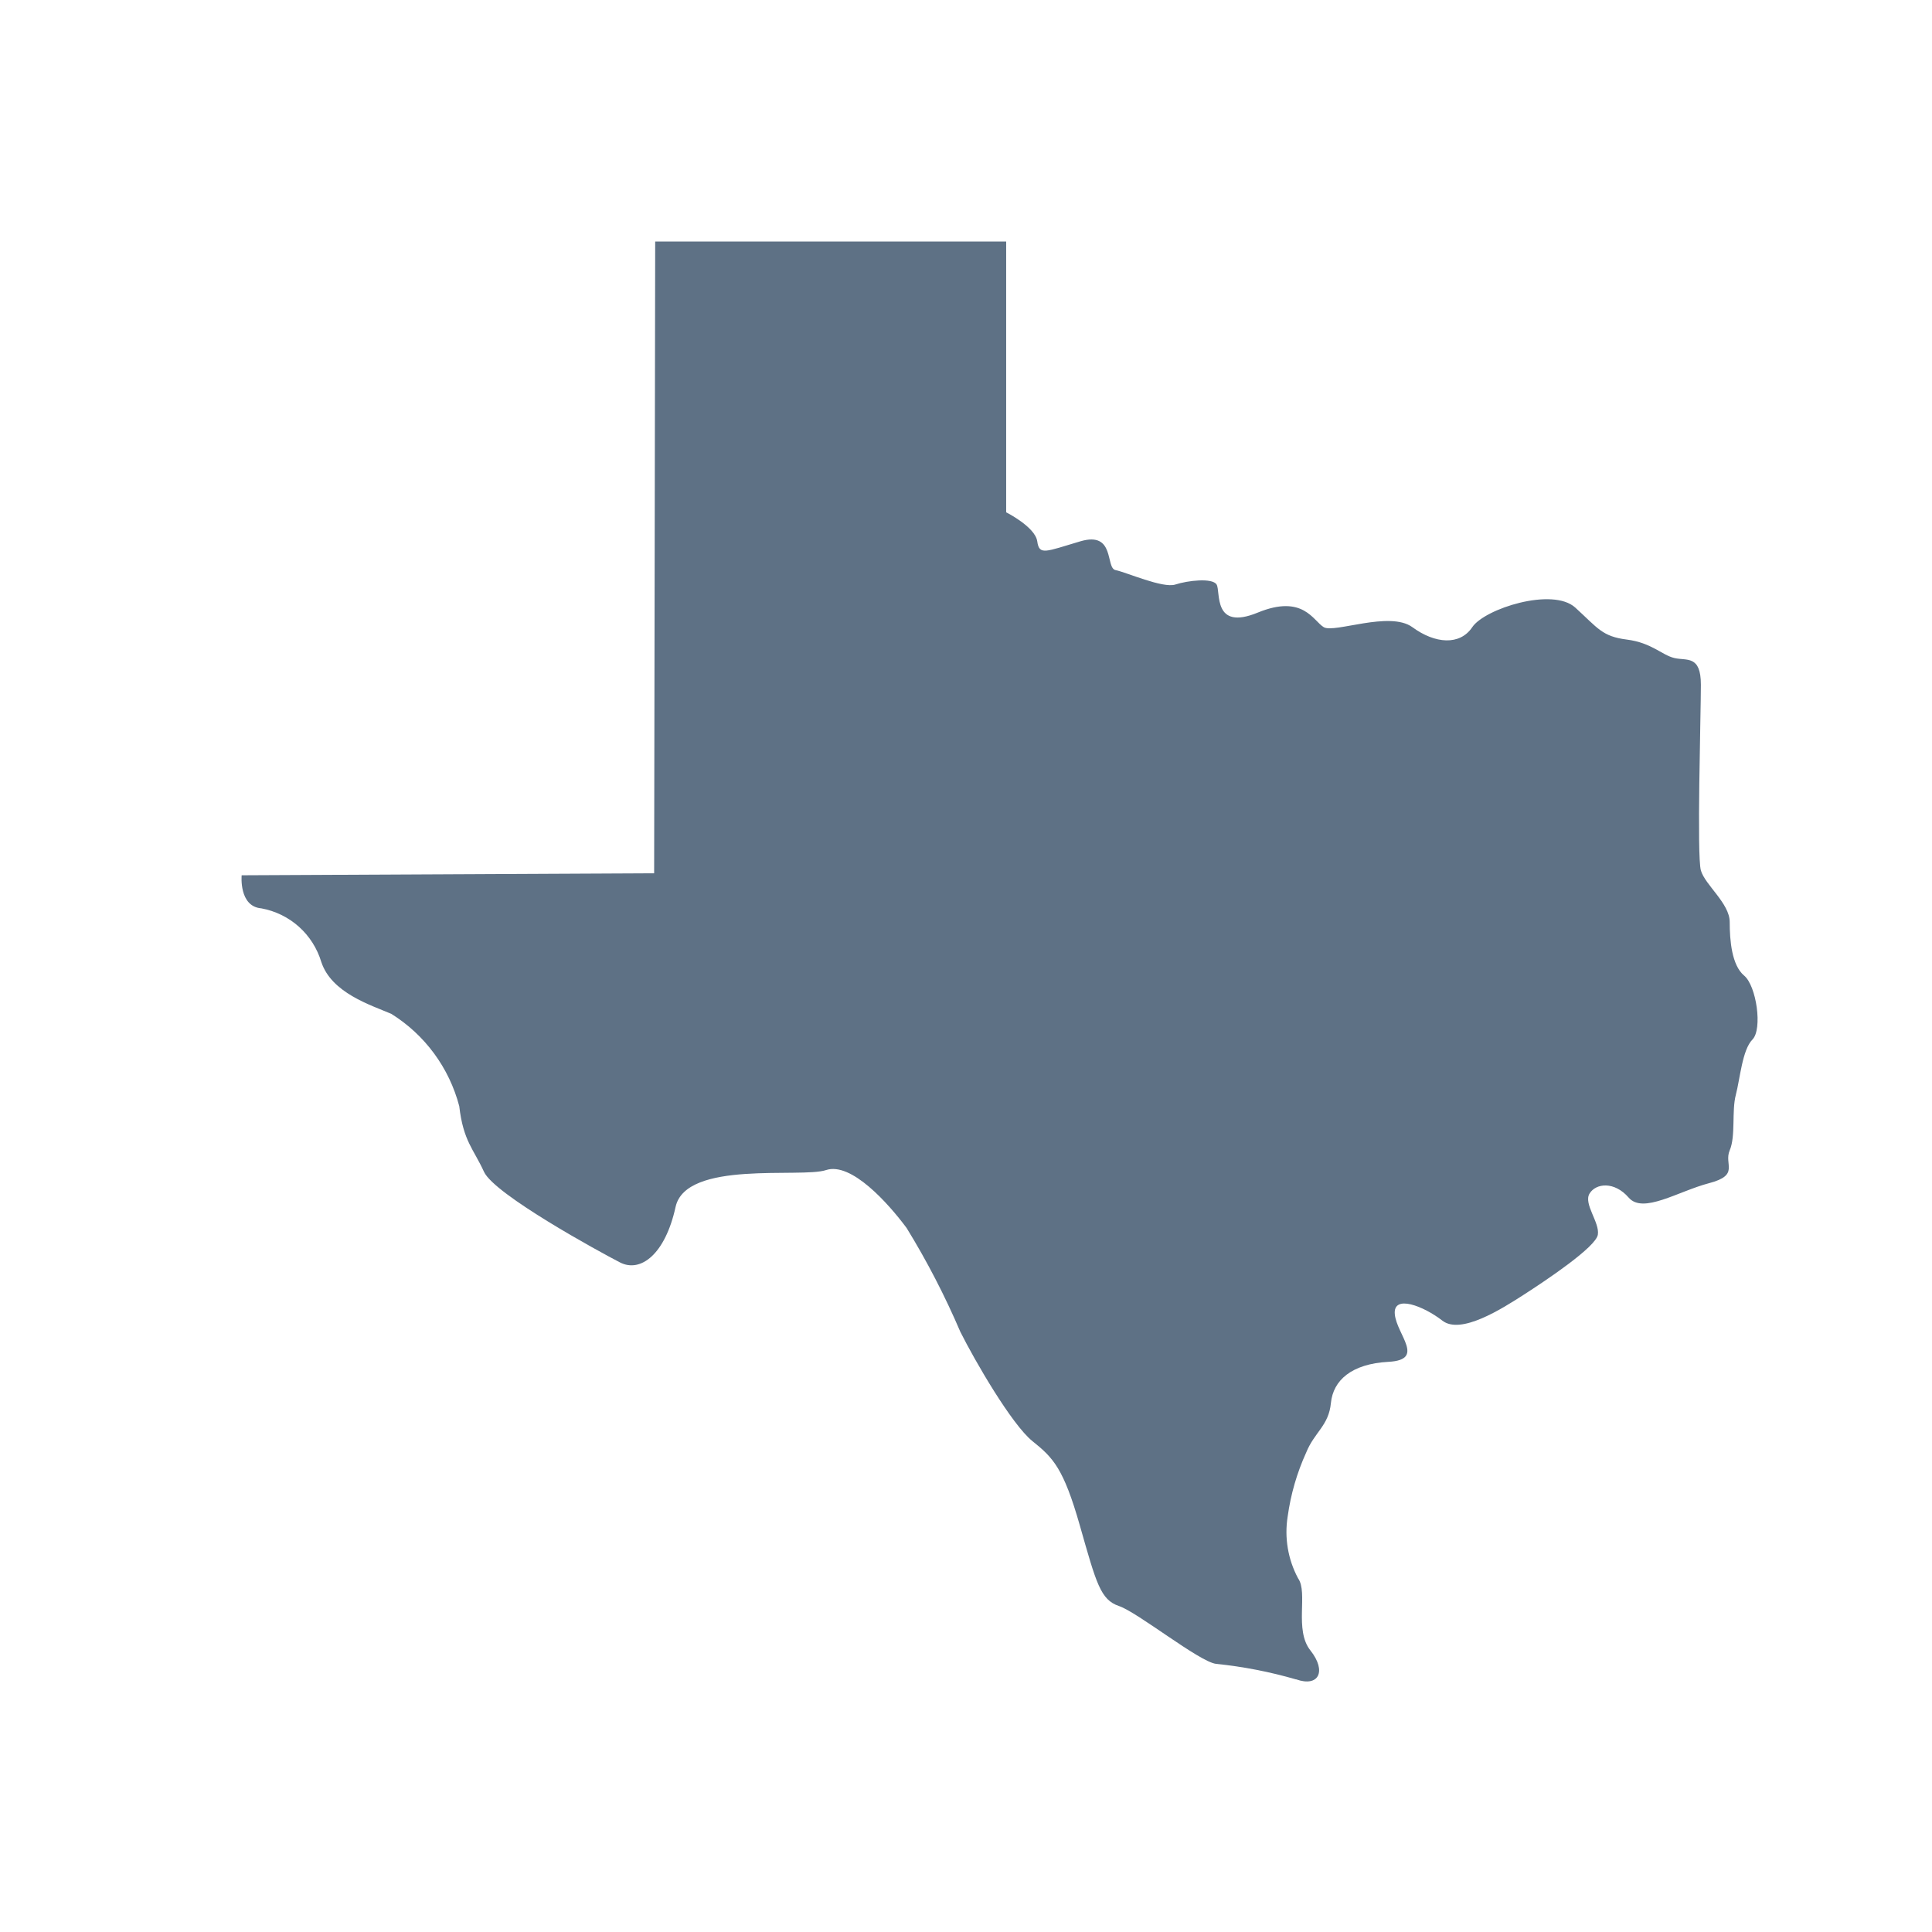<svg width="24" height="24" viewBox="0 0 24 24" fill="none" xmlns="http://www.w3.org/2000/svg">
<path d="M8.139 3H12.499V6.364C12.499 6.364 12.859 6.545 12.885 6.724C12.91 6.903 12.986 6.853 13.422 6.724C13.858 6.596 13.729 7.057 13.858 7.082C13.986 7.107 14.447 7.312 14.601 7.261C14.755 7.211 15.06 7.176 15.113 7.261C15.166 7.346 15.06 7.842 15.624 7.61C16.189 7.378 16.313 7.713 16.444 7.791C16.575 7.869 17.263 7.585 17.545 7.791C17.827 7.998 18.135 8.021 18.289 7.791C18.442 7.562 19.287 7.291 19.569 7.548C19.851 7.805 19.902 7.906 20.209 7.945C20.517 7.984 20.645 8.138 20.799 8.174C20.953 8.211 21.129 8.133 21.129 8.507C21.129 8.881 21.077 10.632 21.129 10.813C21.182 10.995 21.487 11.222 21.487 11.454C21.487 11.685 21.513 11.991 21.666 12.119C21.82 12.247 21.896 12.784 21.77 12.913C21.643 13.041 21.616 13.399 21.563 13.601C21.51 13.803 21.563 14.113 21.487 14.29C21.412 14.466 21.616 14.597 21.23 14.698C20.845 14.799 20.411 15.084 20.232 14.877C20.053 14.671 19.824 14.698 19.746 14.827C19.668 14.955 19.874 15.185 19.849 15.338C19.824 15.492 19.209 15.903 18.931 16.082C18.653 16.261 18.146 16.584 17.917 16.405C17.687 16.226 17.302 16.073 17.327 16.327C17.352 16.582 17.71 16.892 17.249 16.917C16.788 16.942 16.561 17.147 16.533 17.429C16.506 17.711 16.329 17.789 16.226 18.044V18.044C16.111 18.296 16.034 18.563 15.996 18.838C15.954 19.101 15.999 19.371 16.125 19.606C16.253 19.785 16.074 20.247 16.279 20.503C16.483 20.761 16.382 20.962 16.1 20.861L16.099 20.862C15.775 20.768 15.442 20.703 15.106 20.669C14.899 20.644 14.133 20.029 13.901 19.951C13.67 19.873 13.619 19.669 13.415 18.953C13.211 18.237 13.082 18.108 12.825 17.902C12.568 17.695 12.109 16.903 11.93 16.545H11.93C11.739 16.099 11.516 15.667 11.262 15.254C11.033 14.946 10.574 14.432 10.262 14.535C9.95 14.639 8.52 14.407 8.392 14.994C8.263 15.582 7.958 15.813 7.703 15.683C7.449 15.552 6.141 14.838 6.012 14.556C5.884 14.274 5.755 14.177 5.705 13.741C5.58 13.265 5.278 12.854 4.86 12.594C4.608 12.486 4.117 12.335 3.991 11.949C3.94 11.781 3.844 11.629 3.713 11.512C3.581 11.394 3.42 11.316 3.247 11.284C2.965 11.261 3.002 10.873 3.002 10.873L8.126 10.848L8.139 3Z" fill="#5E7185"/>
</svg>
